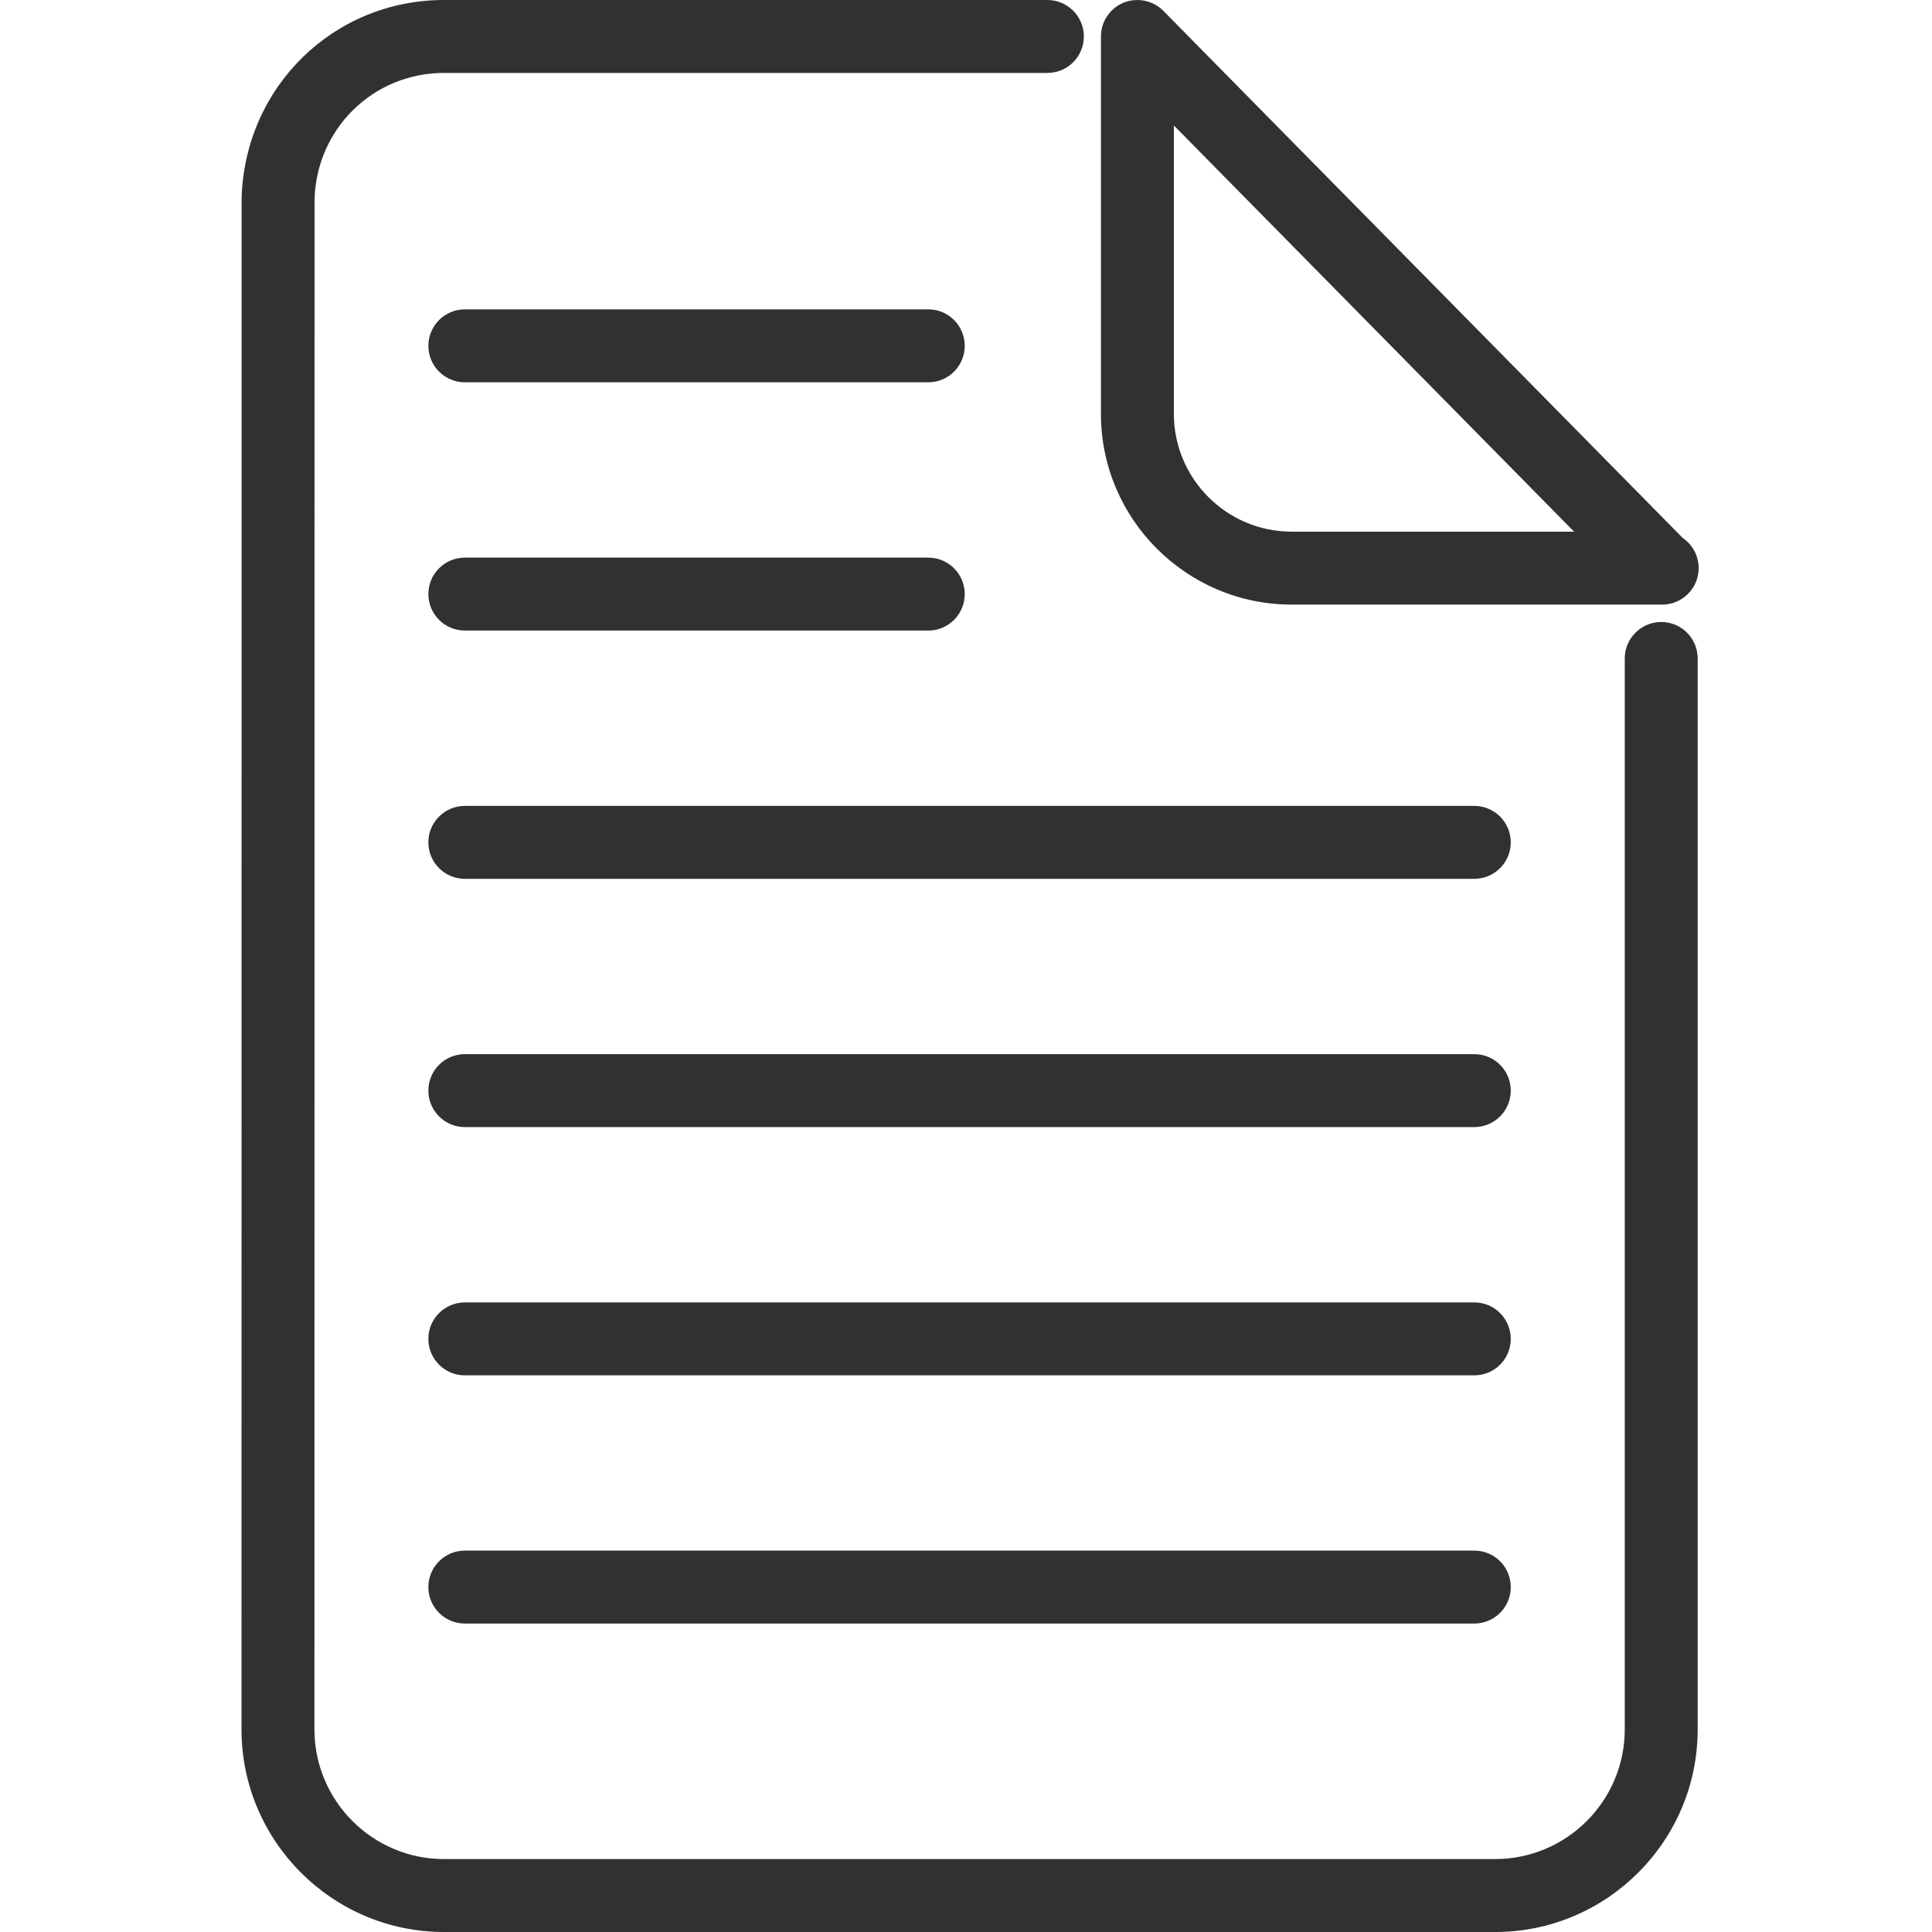 <?xml version="1.0" encoding="UTF-8"?>
<svg width="32px" height="32px" viewBox="0 0 32 32" version="1.1" xmlns="http://www.w3.org/2000/svg" xmlns:xlink="http://www.w3.org/1999/xlink">
    <!-- Generator: Sketch 40.1 (33804) - http://www.bohemiancoding.com/sketch -->
    <title>records_management</title>
    <desc>Created with Sketch.</desc>
    <defs></defs>
    <g id="Page-1" stroke="none" stroke-width="1" fill="none" fill-rule="evenodd">
        <g id="white" transform="translate(-362, -105)" fill="#313131">
            <path d="M386.418,126.572 L369.699,126.572 C369.366,126.572 369.095,126.843 369.095,127.176 C369.095,127.51 369.366,127.78 369.699,127.78 L386.418,127.78 C386.753,127.78 387.023,127.51 387.023,127.176 C387.023,126.843 386.753,126.572 386.418,126.572 L386.418,126.572 Z M383.394,115.014 L389.516,115.014 C389.521,115.013 389.526,115.013 389.531,115.014 C389.865,115.014 390.135,114.743 390.135,114.41 C390.135,114.203 390.031,114.019 389.871,113.91 L381.269,105.18 C381.098,105.006 380.838,104.954 380.61,105.044 C380.383,105.139 380.235,105.358 380.235,105.604 L380.235,111.854 C380.235,113.597 381.652,115.014 383.394,115.014 L383.394,115.014 Z M381.443,107.078 L388.072,113.806 L383.394,113.806 C382.318,113.806 381.443,112.93 381.443,111.854 L381.443,107.078 L381.443,107.078 Z M386.418,130.683 L369.699,130.683 C369.366,130.683 369.095,130.953 369.095,131.287 C369.095,131.621 369.366,131.891 369.699,131.891 L386.418,131.891 C386.753,131.891 387.023,131.621 387.023,131.287 C387.023,130.953 386.753,130.683 386.418,130.683 L386.418,130.683 Z M369.699,111.332 L377.376,111.332 C377.709,111.332 377.979,111.062 377.979,110.728 C377.979,110.395 377.709,110.124 377.376,110.124 L369.699,110.124 C369.366,110.124 369.095,110.395 369.095,110.728 C369.095,111.062 369.366,111.332 369.699,111.332 L369.699,111.332 Z M389.516,115.302 C389.182,115.302 388.911,115.573 388.911,115.906 L388.911,133.644 C388.911,134.828 387.948,135.792 386.764,135.792 L369.354,135.792 C368.171,135.792 367.208,134.828 367.208,133.644 L367.21,108.295 C367.246,107.124 368.188,106.208 369.354,106.208 L379.348,106.208 C379.682,106.208 379.952,105.938 379.952,105.604 C379.952,105.271 379.682,105 379.348,105 L369.354,105 C367.531,105 366.059,106.431 366.002,108.275 L366,133.644 C366,135.494 367.505,137 369.354,137 L386.764,137 C388.614,137 390.119,135.494 390.119,133.644 L390.119,115.906 C390.119,115.573 389.849,115.302 389.516,115.302 L389.516,115.302 Z M369.699,115.444 L377.376,115.444 C377.709,115.444 377.979,115.173 377.979,114.84 C377.979,114.506 377.709,114.236 377.376,114.236 L369.699,114.236 C369.366,114.236 369.095,114.506 369.095,114.84 C369.095,115.173 369.366,115.444 369.699,115.444 L369.699,115.444 Z M386.418,118.348 L369.699,118.348 C369.366,118.348 369.095,118.619 369.095,118.952 C369.095,119.286 369.366,119.556 369.699,119.556 L386.418,119.556 C386.753,119.556 387.023,119.286 387.023,118.952 C387.023,118.619 386.753,118.348 386.418,118.348 L386.418,118.348 Z M386.418,122.46 L369.699,122.46 C369.366,122.46 369.095,122.73 369.095,123.064 C369.095,123.397 369.366,123.668 369.699,123.668 L386.418,123.668 C386.753,123.668 387.023,123.397 387.023,123.064 C387.023,122.73 386.753,122.46 386.418,122.46 L386.418,122.46 Z" id="Fill-73-Copy"></path>
        </g>
    </g>
</svg>